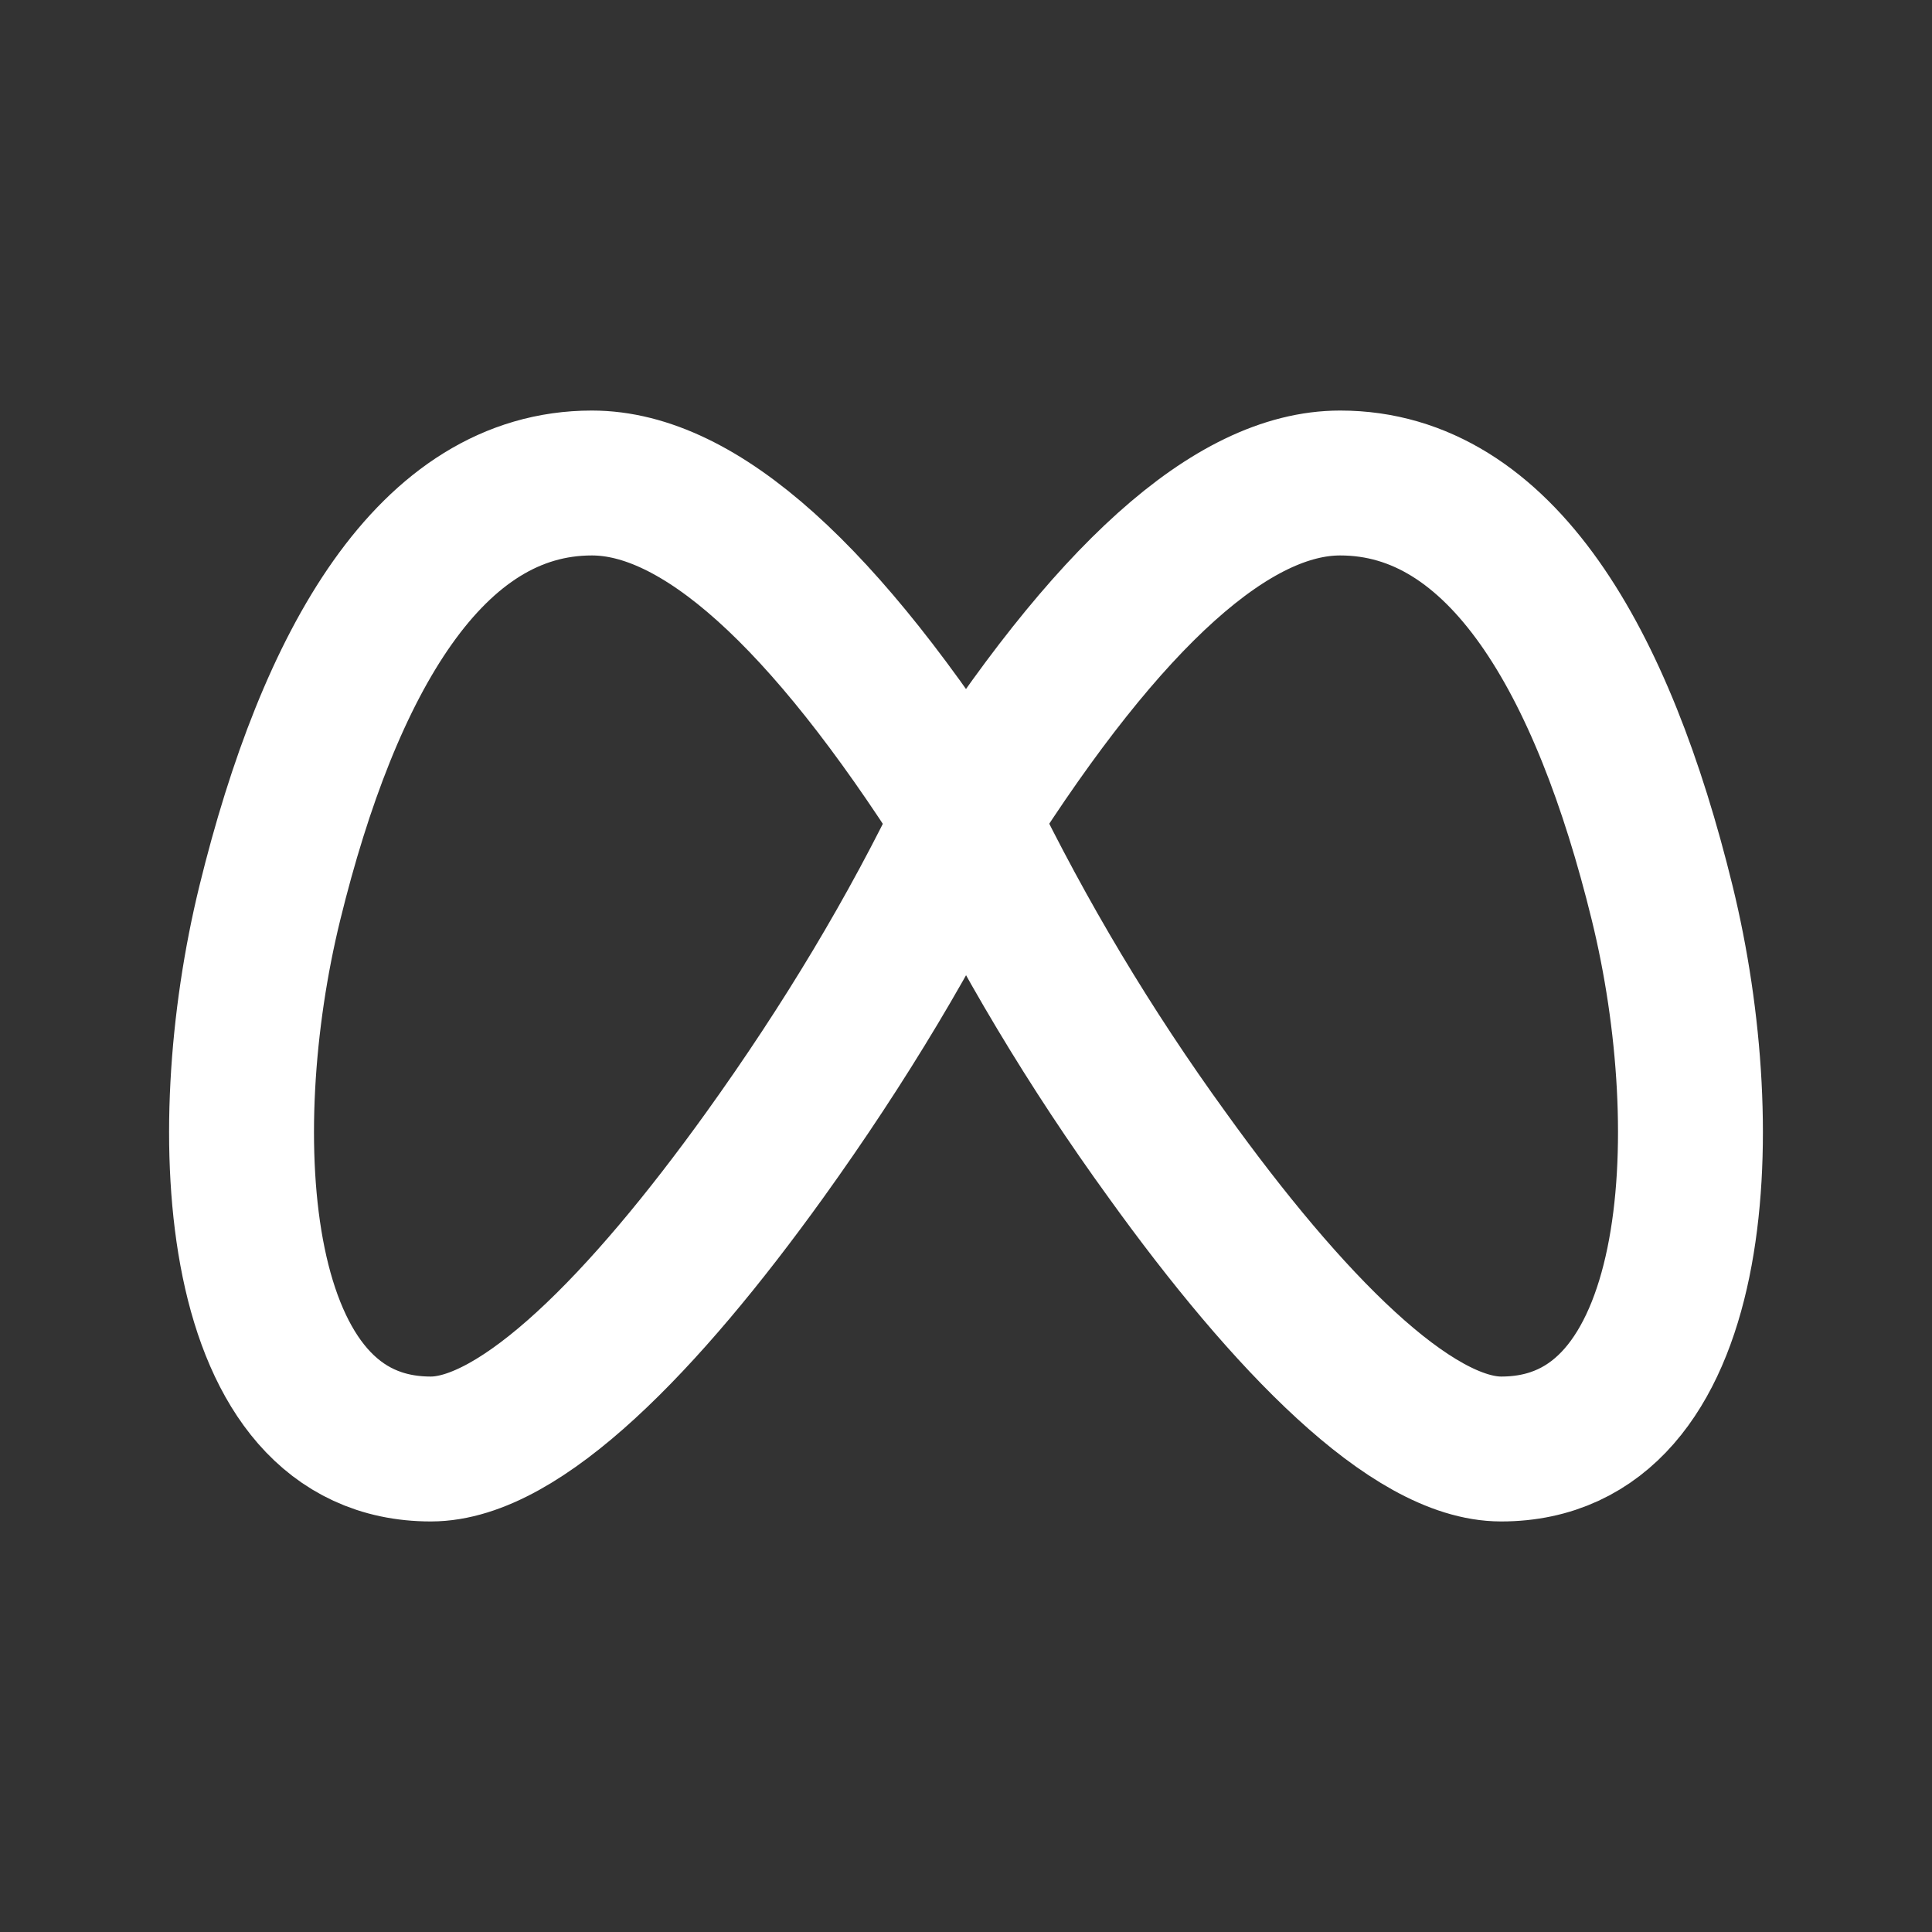 <svg width="20" height="20" viewBox="0 0 20 20" fill="none" xmlns="http://www.w3.org/2000/svg">
<rect x="0" y="0" width="20" height="20" fill="#333333" stroke="none"/>
<g clip-path="url(#clip0_49_95)">
<path d="M10 8.478C11.472 6.158 12.762 5 13.873 5C15.54 5 16.593 6.844 17.207 9.348C17.793 11.738 17.623 15 15.54 15C14.612 15 13.333 13.696 12.083 11.957C11.288 10.861 10.591 9.697 10 8.478Z" stroke="white" stroke-width="1.5" stroke-linecap="round" stroke-linejoin="round"/>
<path d="M10 8.478C8.528 6.158 7.237 5 6.127 5C4.46 5 3.407 6.844 2.793 9.348C2.207 11.738 2.377 15 4.46 15C5.388 15 6.667 13.696 7.917 11.957C8.75 10.797 9.444 9.637 10 8.478Z" stroke="white" stroke-width="1.5" stroke-linecap="round" stroke-linejoin="round"/>
</g>
<defs>
<clipPath id="clip0_49_95">
<rect width="20" height="20" fill="white"/>
</clipPath>
</defs>
</svg>
